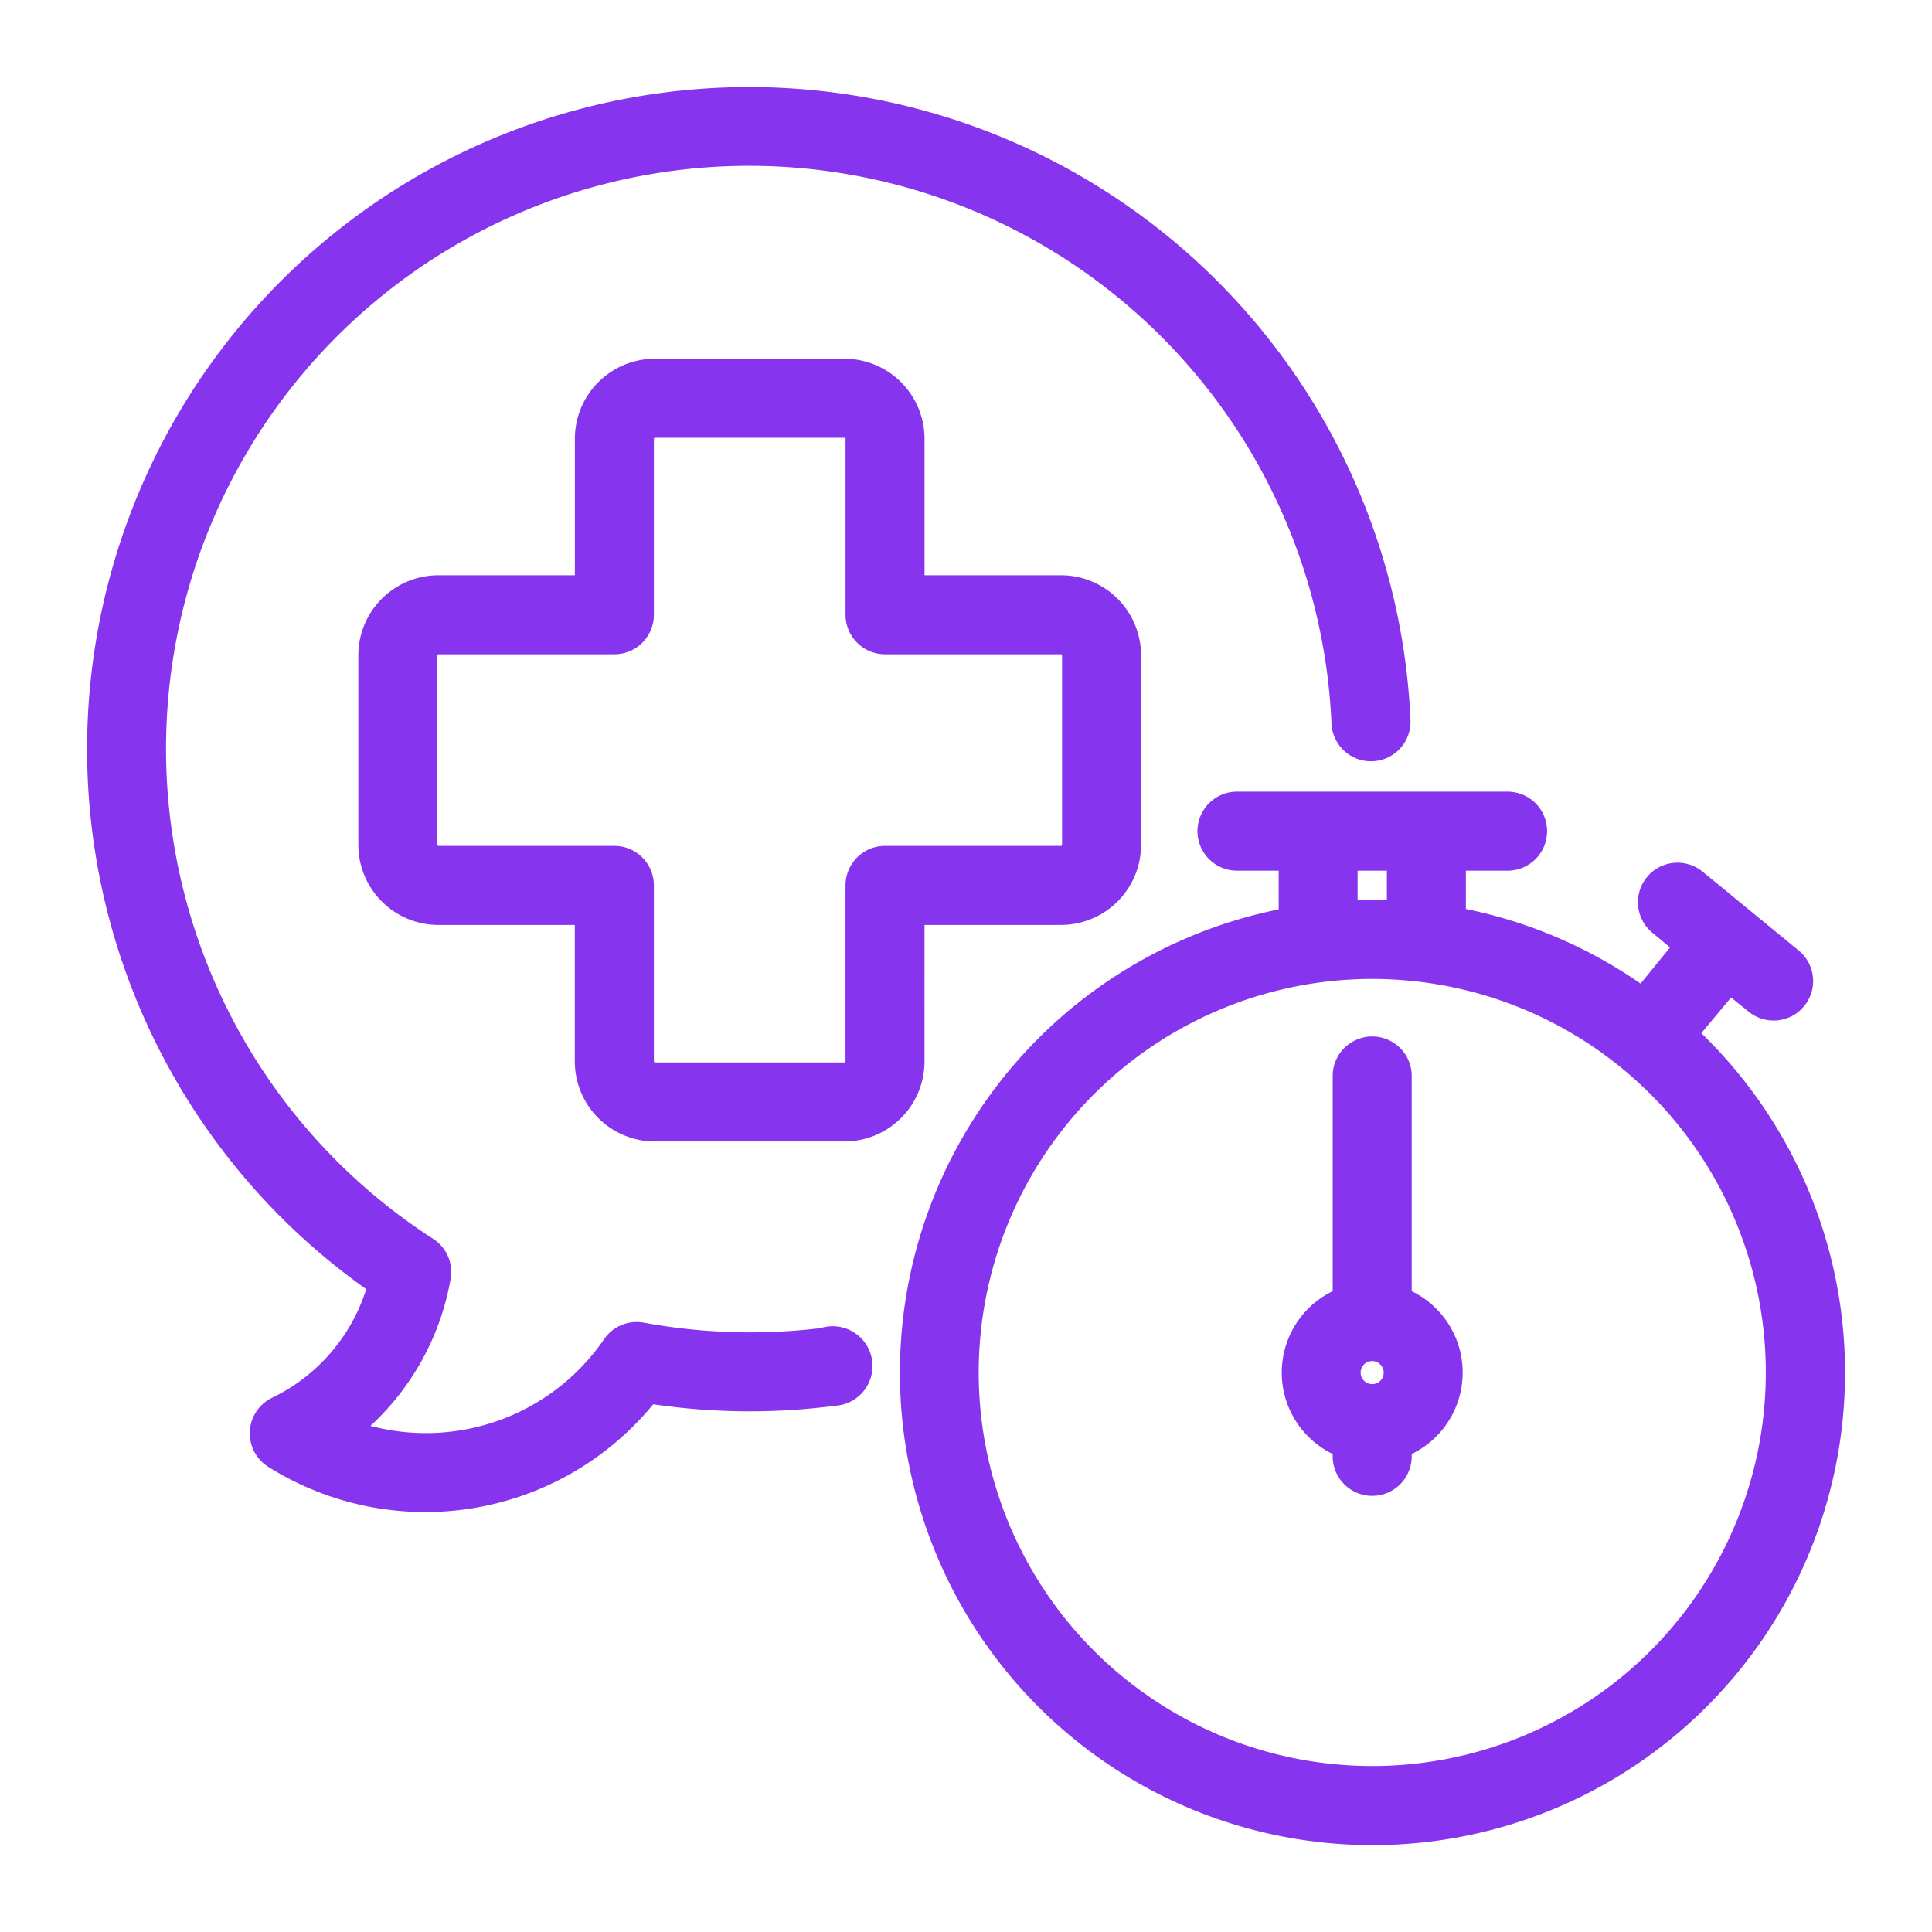 <?xml version="1.0" encoding="UTF-8"?> <svg xmlns="http://www.w3.org/2000/svg" xmlns:xlink="http://www.w3.org/1999/xlink" width="77.654" height="77.667" viewBox="0 0 77.654 77.667"><defs><clipPath id="clip-path"><rect id="Rectangle_33" data-name="Rectangle 33" width="77.654" height="77.667" transform="translate(-4 -4)" fill="#8734ef" stroke="#8734ef" stroke-width="1"></rect></clipPath></defs><g id="Groupe_49" data-name="Groupe 49" transform="translate(4 4)"><g id="Groupe_27" data-name="Groupe 27" clip-path="url(#clip-path)"><path id="Tracé_5" data-name="Tracé 5" d="M29.244,49.853a24.059,24.059,0,0,1-7.463-.2,1.088,1.088,0,0,0-1.088.457,9.177,9.177,0,0,1-10.813,3.4,9.988,9.988,0,0,0,3.742-6.206,1.087,1.087,0,0,0-.479-1.088A23.933,23.933,0,1,1,50.017,25.06a1.089,1.089,0,0,0,2.176-.1A26.109,26.109,0,1,0,11.3,47.611a7.789,7.789,0,0,1-4.145,5.021,1.088,1.088,0,0,0-.109,1.9,11.358,11.358,0,0,0,15-2.627,26.123,26.123,0,0,0,7.479.1,1.1,1.1,0,1,0-.278-2.176Z" transform="translate(0 0)" fill="#8734ef" stroke="#8734ef" stroke-width="1"></path><path id="Tracé_6" data-name="Tracé 6" d="M109.456,109.581h5.983a2.719,2.719,0,0,0,2.72-2.72V99.247a2.719,2.719,0,0,0-2.72-2.72h-5.983V90.544a2.72,2.72,0,0,0-2.72-2.72H99.122a2.719,2.719,0,0,0-2.72,2.72v5.983H90.419a2.72,2.72,0,0,0-2.72,2.72v7.615a2.72,2.72,0,0,0,2.72,2.72H96.4v5.983a2.719,2.719,0,0,0,2.72,2.72h7.615a2.719,2.719,0,0,0,2.72-2.72Zm-1.088-2.176a1.088,1.088,0,0,0-1.088,1.088v7.071a.544.544,0,0,1-.544.544H99.122a.544.544,0,0,1-.544-.544v-7.071a1.088,1.088,0,0,0-1.088-1.088H90.419a.544.544,0,0,1-.544-.544V99.247a.544.544,0,0,1,.544-.544H97.49a1.088,1.088,0,0,0,1.088-1.088V90.544A.544.544,0,0,1,99.122,90h7.615a.544.544,0,0,1,.544.544v7.071a1.088,1.088,0,0,0,1.088,1.088h7.071a.544.544,0,0,1,.544.544v7.615a.544.544,0,0,1-.544.544Z" transform="translate(-76.796 -76.905)" fill="#8734ef" stroke="#8734ef" stroke-width="1"></path><path id="Tracé_7" data-name="Tracé 7" d="M293.773,237.076l1.817-2.176,1.088.876a1.088,1.088,0,0,0,1.382-1.681l-3.867-3.171h0a1.088,1.088,0,0,0-1.376,1.686l1.088.908-1.79,2.2a18.424,18.424,0,0,0-7.615-3.264V230h2.176a1.088,1.088,0,1,0,0-2.176H275.8a1.088,1.088,0,1,0,0,2.176h2.176v2.47a18.494,18.494,0,1,0,15.8,4.6ZM280.148,230h2.176v2.208c-.359,0-.724-.033-1.088-.033s-.729,0-1.088.033Zm1.088,36.987a16.318,16.318,0,1,1,11.539-4.779,16.319,16.319,0,0,1-11.539,4.779" transform="translate(-230.081 -199.504)" fill="#8734ef" stroke="#8734ef" stroke-width="1"></path><path id="Tracé_8" data-name="Tracé 8" d="M390.456,316.993v-8.98a1.088,1.088,0,1,0-2.176,0v8.98a3.138,3.138,0,0,0,0,5.885v.424a1.088,1.088,0,1,0,2.176,0v-.424a3.138,3.138,0,0,0,0-5.885m-1.088,3.906h0a.963.963,0,1,1,.962-.963.962.962,0,0,1-.962.963Z" transform="translate(-338.214 -268.766)" fill="#8734ef" stroke="#8734ef" stroke-width="1"></path></g></g></svg> 